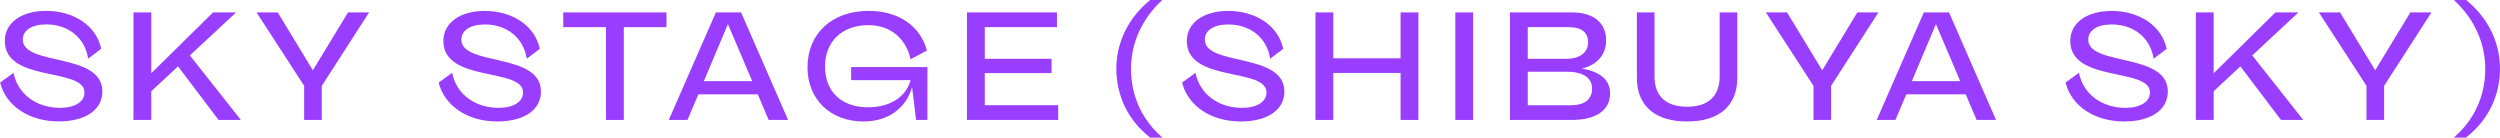 <?xml version="1.0" encoding="UTF-8"?>
<svg id="_レイヤー_2" data-name="レイヤー 2" xmlns="http://www.w3.org/2000/svg" viewBox="0 0 406.87 22.39">
  <defs>
    <style>
      .cls-1 {
        fill: #993eff;
      }
    </style>
  </defs>
  <g id="top_live">
    <g>
      <path class="cls-1" d="M0,13.45l2.2-1.6c.68,3.47,3.75,5.7,7.55,5.7,2.47,0,4-1,4-2.5C13.75,10.92.78,13.5.78,6.67.78,3.67,3.52,1.77,7.5,1.77c4.5,0,8.17,2.38,8.97,6.17l-2.12,1.6c-.55-3.47-3.3-5.57-6.82-5.57-2.37,0-3.82.97-3.82,2.47,0,4.37,12.95,2.03,12.95,8.45,0,3-2.77,4.87-7.12,4.87-4.77,0-8.57-2.5-9.52-6.32Z"/>
      <path class="cls-1" d="M35.57,19.52l-6.6-8.72-4.35,4.05v4.67h-2.9V2.02h2.9v9.9l10.05-9.9h3.75l-7.52,7,8.3,10.5h-3.62Z"/>
      <path class="cls-1" d="M56.65,2.02h3.42l-7.7,11.95v5.55h-2.87v-5.55l-7.75-11.95h3.45l5.72,9.42,5.72-9.42Z"/>
      <path class="cls-1" d="M71.38,13.45l2.2-1.6c.67,3.47,3.75,5.7,7.55,5.7,2.47,0,4-1,4-2.5,0-4.12-12.97-1.55-12.97-8.37,0-3,2.75-4.9,6.72-4.9,4.5,0,8.17,2.38,8.97,6.17l-2.12,1.6c-.55-3.47-3.3-5.57-6.82-5.57-2.38,0-3.82.97-3.82,2.47,0,4.37,12.95,2.03,12.95,8.45,0,3-2.77,4.87-7.12,4.87-4.77,0-8.57-2.5-9.52-6.32Z"/>
      <path class="cls-1" d="M108.47,2.02v2.4h-6.95v15.1h-2.9V4.42h-6.95v-2.4h16.8Z"/>
      <path class="cls-1" d="M125.1,19.52l-1.77-4.17h-9.67l-1.77,4.17h-3.05l7.67-17.5h4.1l7.65,17.5h-3.15ZM114.55,13.2h7.87l-3.95-9.27-3.92,9.27Z"/>
      <path class="cls-1" d="M138.52,10.92h12.42v8.6h-1.85l-.65-5.35c-.95,3.4-3.87,5.6-7.9,5.6-5.4,0-9.12-3.6-9.12-8.8,0-5.52,3.97-9.2,9.97-9.2,4.85,0,8.4,2.47,9.47,6.45l-2.67,1.42c-.77-3.52-3.4-5.55-6.87-5.55-4.27,0-7.05,2.67-7.05,6.72s2.62,6.65,7,6.65c3.65,0,6.22-1.75,6.92-4.42h-9.67v-2.12Z"/>
      <path class="cls-1" d="M160.27,17.12h11.95v2.4h-14.85V2.02h14.65v2.4h-11.75v5.15h10.87v2.32h-10.87v5.22Z"/>
      <path class="cls-1" d="M187.2,22.39c-3.62-2.77-5.52-6.85-5.52-11.2,0-4.07,1.77-8.15,5.52-11.2h1.97c-3.4,3.12-5.1,7.12-5.1,11.2,0,4.75,2.02,8.52,5.12,11.2h-2Z"/>
      <path class="cls-1" d="M192.37,13.45l2.2-1.6c.67,3.47,3.75,5.7,7.55,5.7,2.47,0,4-1,4-2.5,0-4.12-12.97-1.55-12.97-8.37,0-3,2.75-4.9,6.72-4.9,4.5,0,8.17,2.38,8.97,6.17l-2.12,1.6c-.55-3.47-3.3-5.57-6.82-5.57-2.38,0-3.82.97-3.82,2.47,0,4.37,12.95,2.03,12.95,8.45,0,3-2.77,4.87-7.12,4.87-4.77,0-8.57-2.5-9.52-6.32Z"/>
      <path class="cls-1" d="M227.94,2.02h2.9v17.5h-2.9v-7.65h-10.95v7.65h-2.9V2.02h2.9v7.47h10.95V2.02Z"/>
      <path class="cls-1" d="M236.85,19.52V2.02h2.9v17.5h-2.9Z"/>
      <path class="cls-1" d="M262.04,15.2c0,2.67-2.2,4.32-6.2,4.32h-10.1V2.02h10.1c3.52,0,5.55,1.7,5.55,4.55,0,2.25-1.35,3.95-3.95,4.6,3.1.5,4.6,1.92,4.6,4.02ZM255.49,4.42h-6.85v5.15h6.22c2.3,0,3.6-1.03,3.6-2.72,0-1.52-1.05-2.42-2.97-2.42ZM255.74,17.12c2.22,0,3.37-1.02,3.37-2.72s-1.45-2.72-4.05-2.72h-6.42v5.45h7.1Z"/>
      <path class="cls-1" d="M266.4,12.67V2.02h2.87v10.4c0,3.32,1.95,4.95,5.3,4.95s5.3-1.62,5.3-4.95V2.02h2.87v10.65c0,4.7-3.12,7.1-8.17,7.1s-8.17-2.4-8.17-7.1Z"/>
      <path class="cls-1" d="M302.29,2.02h3.42l-7.7,11.95v5.55h-2.87v-5.55l-7.75-11.95h3.45l5.72,9.42,5.72-9.42Z"/>
      <path class="cls-1" d="M321.69,19.52l-1.77-4.17h-9.67l-1.77,4.17h-3.05l7.67-17.5h4.1l7.65,17.5h-3.15ZM311.15,13.2h7.87l-3.95-9.27-3.92,9.27Z"/>
      <path class="cls-1" d="M336.15,13.45l2.2-1.6c.67,3.47,3.75,5.7,7.55,5.7,2.47,0,4-1,4-2.5,0-4.12-12.97-1.55-12.97-8.37,0-3,2.75-4.9,6.72-4.9,4.5,0,8.17,2.38,8.97,6.17l-2.12,1.6c-.55-3.47-3.3-5.57-6.82-5.57-2.38,0-3.82.97-3.82,2.47,0,4.37,12.95,2.03,12.95,8.45,0,3-2.77,4.87-7.12,4.87-4.77,0-8.57-2.5-9.52-6.32Z"/>
      <path class="cls-1" d="M371.22,19.52l-6.6-8.72-4.35,4.05v4.67h-2.9V2.02h2.9v9.9l10.05-9.9h3.75l-7.52,7,8.3,10.5h-3.62Z"/>
      <path class="cls-1" d="M392.29,2.02h3.42l-7.7,11.95v5.55h-2.87v-5.55l-7.75-11.95h3.45l5.72,9.42,5.72-9.42Z"/>
      <path class="cls-1" d="M399.35,22.39c3.1-2.67,5.12-6.45,5.12-11.2,0-4.07-1.7-8.07-5.12-11.2h2c3.75,3.05,5.52,7.12,5.52,11.2,0,4.35-1.92,8.42-5.55,11.2h-1.97Z"/>
    </g>
  </g>
</svg>